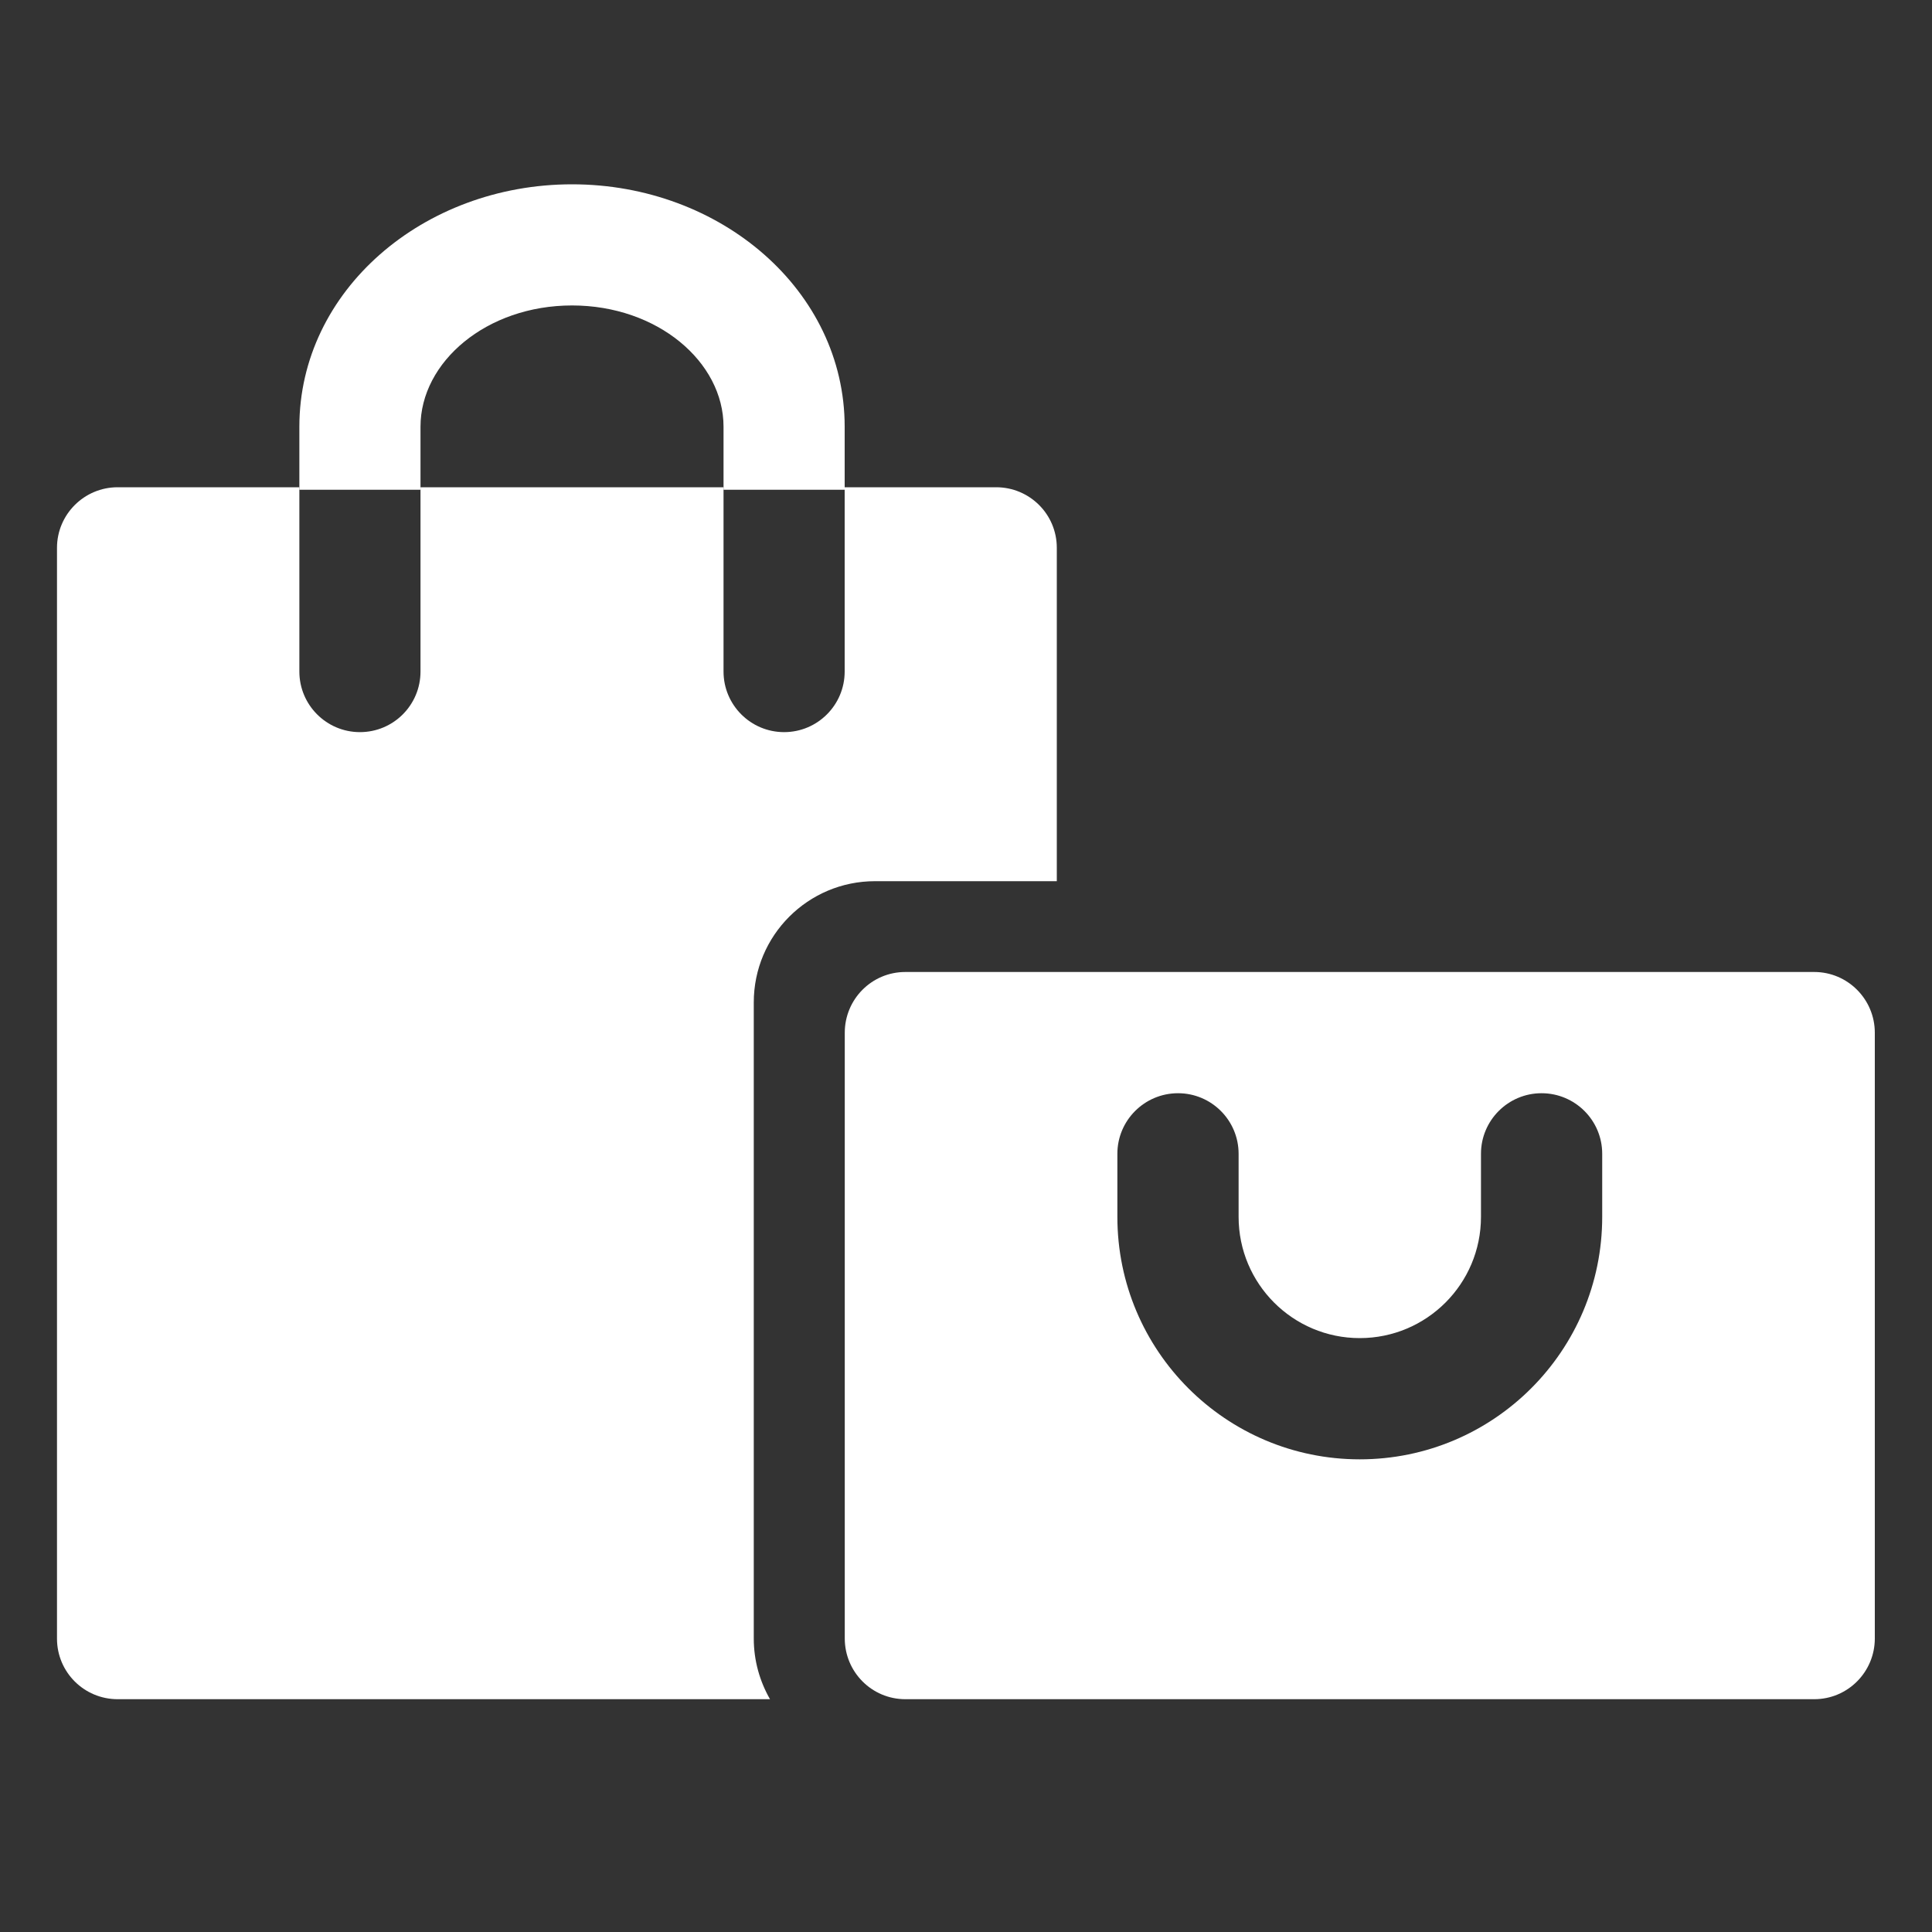 <svg width="20" height="20" viewBox="0 0 20 20" fill="none" xmlns="http://www.w3.org/2000/svg">
<rect x="0" y="0" width="20" height="20" fill="#333333" stroke="none"/>
<g clip-path="url(#clip0_488_117)">
<path fill-rule="evenodd" clip-rule="evenodd" d="M8.745 10.691C8.745 10.344 9.024 10.062 9.372 10.062H18.781C19.127 10.062 19.408 10.344 19.408 10.691V16.961C19.408 17.308 19.128 17.59 18.781 17.59H9.372C9.025 17.59 8.745 17.308 8.745 16.961V10.691ZM15.331 12.597C15.331 13.29 14.769 13.852 14.076 13.852C13.384 13.852 12.822 13.29 12.822 12.597V11.944C12.822 11.598 12.541 11.317 12.195 11.317C11.848 11.317 11.567 11.598 11.567 11.944V12.597C11.567 13.983 12.691 15.107 14.076 15.107C15.462 15.107 16.586 13.983 16.586 12.597V11.944C16.586 11.598 16.305 11.317 15.958 11.317C15.612 11.317 15.331 11.598 15.331 11.944V12.597Z" fill="white"/>
<path fill-rule="evenodd" clip-rule="evenodd" d="M8.744 5.044H10.312C10.659 5.044 10.94 5.324 10.94 5.671V9.122H9.058C8.365 9.122 7.803 9.683 7.803 10.377V16.962C7.803 17.191 7.865 17.405 7.971 17.59H1.218C0.871 17.59 0.59 17.31 0.59 16.963V5.671C0.59 5.325 0.872 5.044 1.218 5.044H3.099V6.952C3.099 7.298 3.38 7.579 3.726 7.579C4.073 7.579 4.353 7.298 4.353 6.952V5.044H7.49V6.952C7.49 7.298 7.771 7.579 8.117 7.579C8.463 7.579 8.744 7.298 8.744 6.952V5.044H8.744Z" fill="white"/>
<path fill-rule="evenodd" clip-rule="evenodd" d="M8.744 4.417C8.744 3.008 7.461 1.908 5.922 1.908C4.382 1.908 3.099 3.008 3.099 4.417V5.07H4.353V4.417C4.353 3.747 5.036 3.162 5.922 3.162C6.807 3.162 7.49 3.747 7.49 4.417V5.07H8.744V4.417Z" fill="white"/>
</g>
<defs>
<clipPath id="clip0_488_117">
<rect width="18.818" height="18.818" fill="white" transform="translate(0.59 0.34)"/>
</clipPath>
</defs>
</svg>
